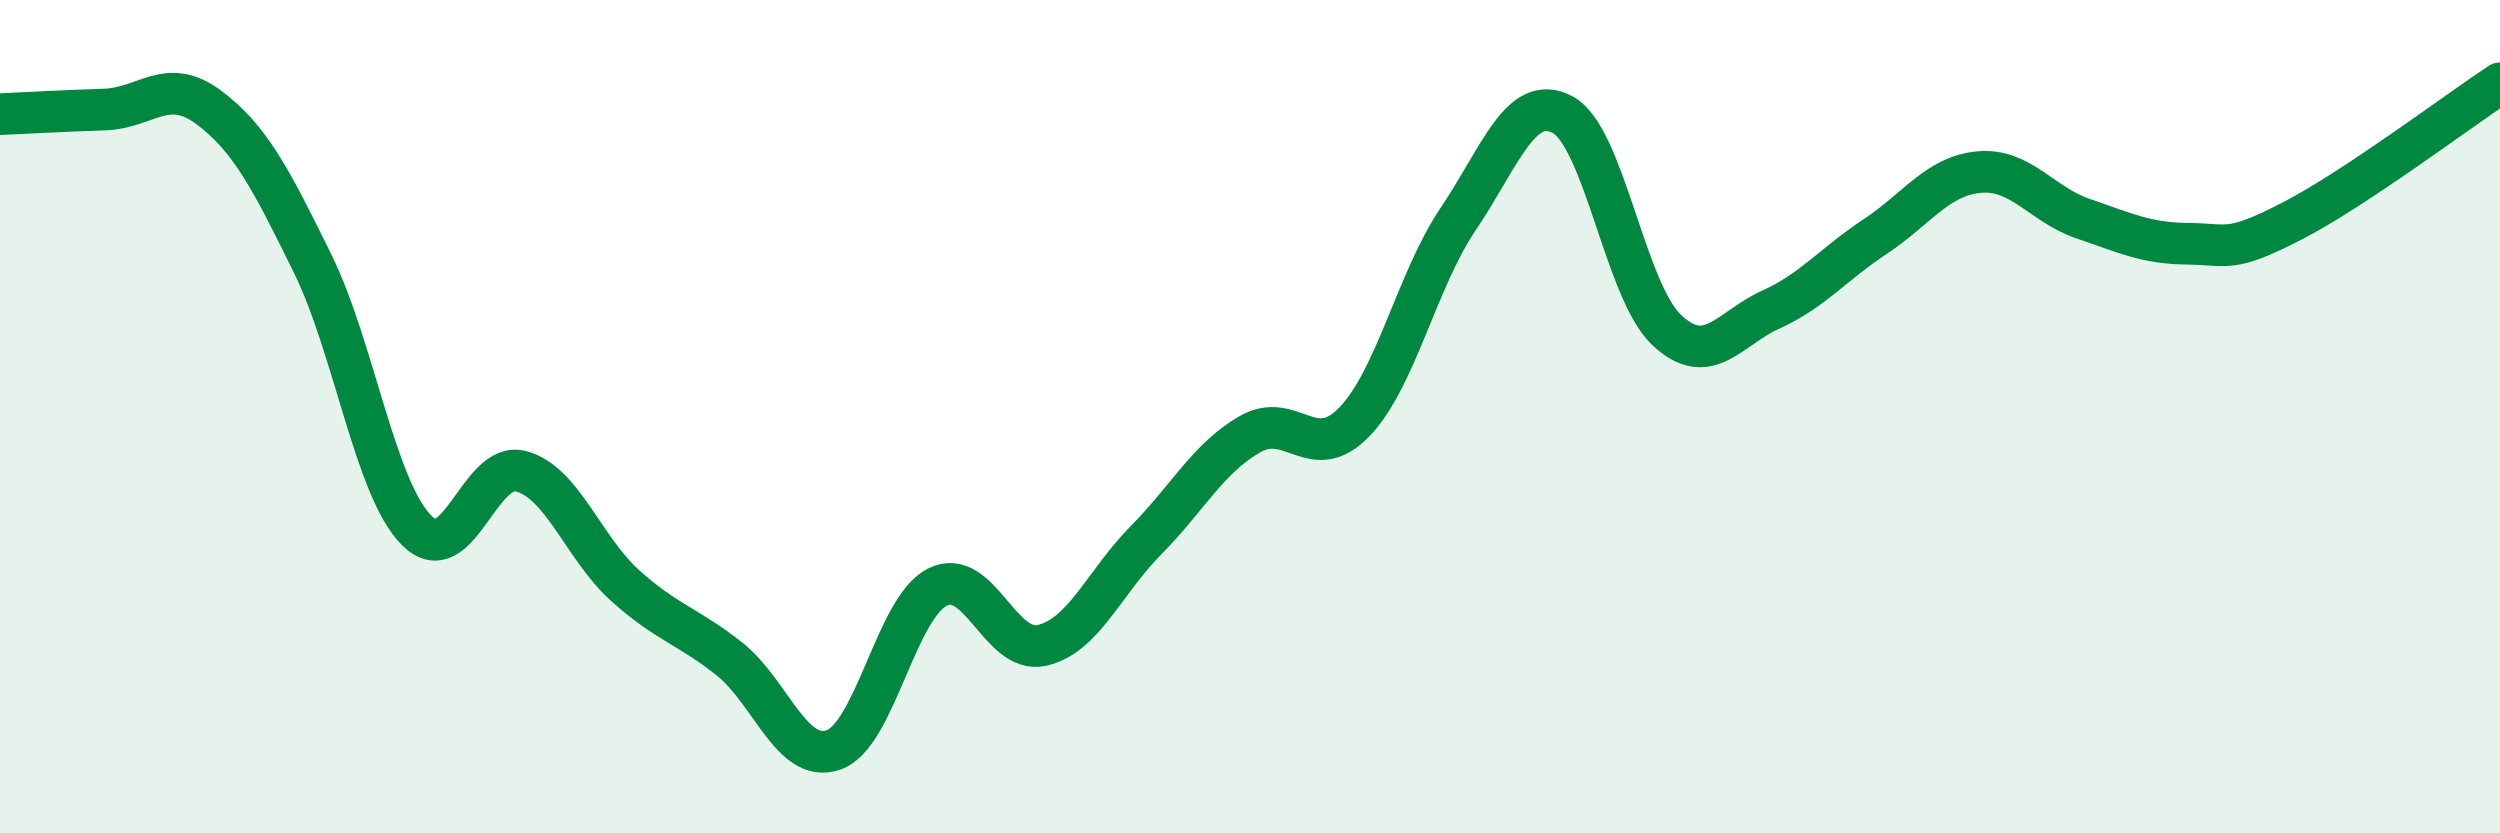 
    <svg width="60" height="20" viewBox="0 0 60 20" xmlns="http://www.w3.org/2000/svg">
      <path
        d="M 0,2.74 C 0.5,2.72 1.5,2.66 2.5,2.63 C 3.5,2.6 4,1.83 5,2.57 C 6,3.31 6.5,4.29 7.5,6.32 C 8.5,8.35 9,11.73 10,12.73 C 11,13.73 11.5,11.05 12.5,11.31 C 13.5,11.57 14,13.15 15,14.05 C 16,14.95 16.5,15.02 17.5,15.81 C 18.5,16.6 19,18.34 20,18 C 21,17.66 21.5,14.59 22.5,14.09 C 23.5,13.59 24,15.71 25,15.49 C 26,15.27 26.5,13.98 27.5,12.97 C 28.5,11.96 29,10.99 30,10.42 C 31,9.85 31.5,11.16 32.5,10.13 C 33.5,9.1 34,6.73 35,5.25 C 36,3.77 36.5,2.22 37.5,2.75 C 38.5,3.28 39,6.98 40,7.92 C 41,8.86 41.5,7.88 42.5,7.43 C 43.5,6.98 44,6.34 45,5.68 C 46,5.02 46.5,4.22 47.5,4.13 C 48.5,4.04 49,4.91 50,5.25 C 51,5.59 51.5,5.84 52.5,5.85 C 53.5,5.86 53.5,6.08 55,5.31 C 56.5,4.54 59,2.66 60,2L60 20L0 20Z"
        fill="#008740"
        opacity="0.1"
        stroke-linecap="round"
        stroke-linejoin="round"
      />
      <path
        d="M 0,2.74 C 0.5,2.72 1.5,2.66 2.5,2.63 C 3.5,2.6 4,1.83 5,2.57 C 6,3.31 6.5,4.29 7.5,6.32 C 8.5,8.35 9,11.73 10,12.73 C 11,13.73 11.5,11.05 12.5,11.31 C 13.5,11.57 14,13.15 15,14.05 C 16,14.95 16.5,15.02 17.5,15.81 C 18.5,16.6 19,18.34 20,18 C 21,17.66 21.5,14.59 22.5,14.09 C 23.5,13.59 24,15.71 25,15.49 C 26,15.27 26.5,13.98 27.5,12.97 C 28.5,11.96 29,10.99 30,10.42 C 31,9.85 31.5,11.16 32.5,10.13 C 33.5,9.1 34,6.73 35,5.25 C 36,3.77 36.5,2.22 37.5,2.75 C 38.5,3.28 39,6.98 40,7.92 C 41,8.86 41.5,7.88 42.5,7.43 C 43.5,6.98 44,6.34 45,5.68 C 46,5.02 46.5,4.22 47.5,4.13 C 48.5,4.04 49,4.91 50,5.25 C 51,5.59 51.5,5.84 52.5,5.85 C 53.5,5.86 53.5,6.08 55,5.31 C 56.5,4.54 59,2.66 60,2"
        stroke="#008740"
        stroke-width="1"
        fill="none"
        stroke-linecap="round"
        stroke-linejoin="round"
      />
    </svg>
  